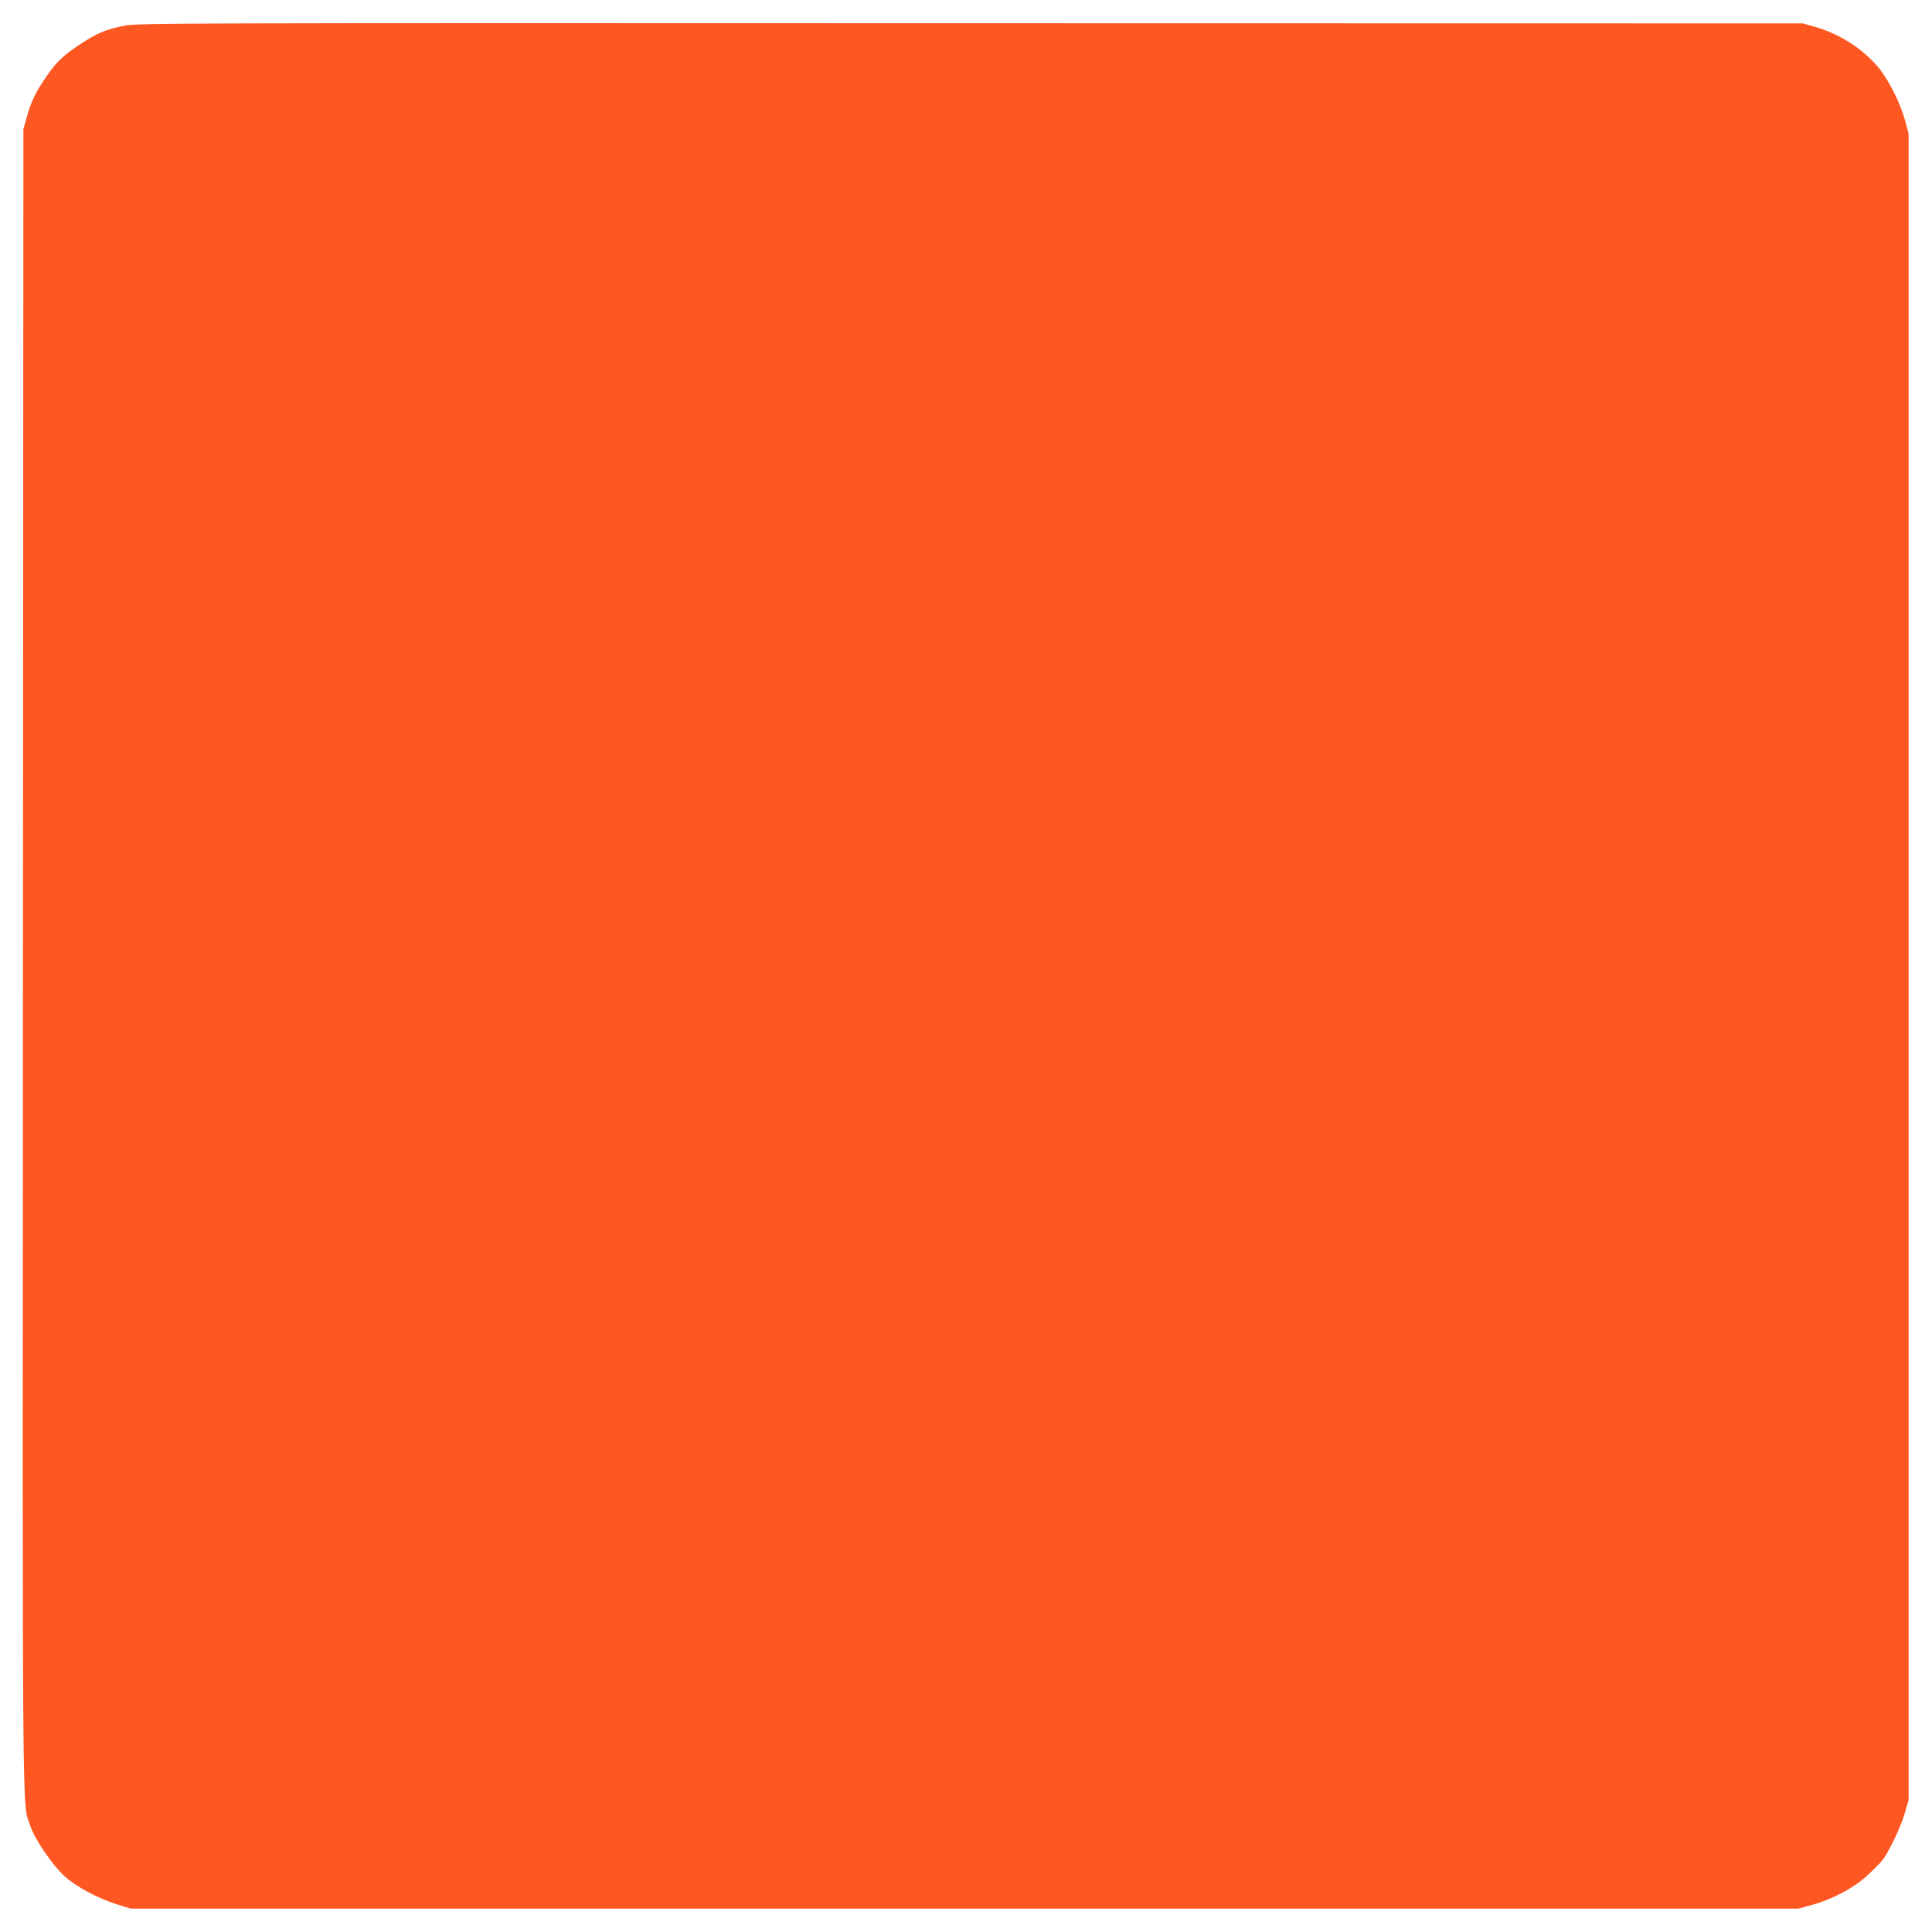<?xml version="1.0" standalone="no"?>
<!DOCTYPE svg PUBLIC "-//W3C//DTD SVG 20010904//EN"
 "http://www.w3.org/TR/2001/REC-SVG-20010904/DTD/svg10.dtd">
<svg version="1.0" xmlns="http://www.w3.org/2000/svg"
 width="1280pt" height="1280pt" viewBox="0 0 1280 1280"
 preserveAspectRatio="xMidYMid meet">
<g transform="translate(0,1280) scale(0.1,-0.1)"
fill="#ff5722" stroke="none">
<path d="M825 12630 c-124 -25 -178 -47 -294 -123 -118 -78 -163 -122 -236
-232 -64 -96 -88 -147 -118 -252 l-22 -78 -3 -5500 c-3 -5985 -6 -5571 49
-5742 28 -87 144 -257 224 -331 79 -72 220 -148 351 -189 l89 -28 5525 0 5525
0 85 23 c133 36 272 108 362 188 42 38 91 87 109 109 43 54 123 222 151 320
l23 80 0 5520 0 5520 -23 85 c-31 116 -109 271 -177 353 -102 123 -260 224
-420 269 l-80 23 -5515 1 c-5265 2 -5519 1 -5605 -16z"/>
</g>
</svg>
